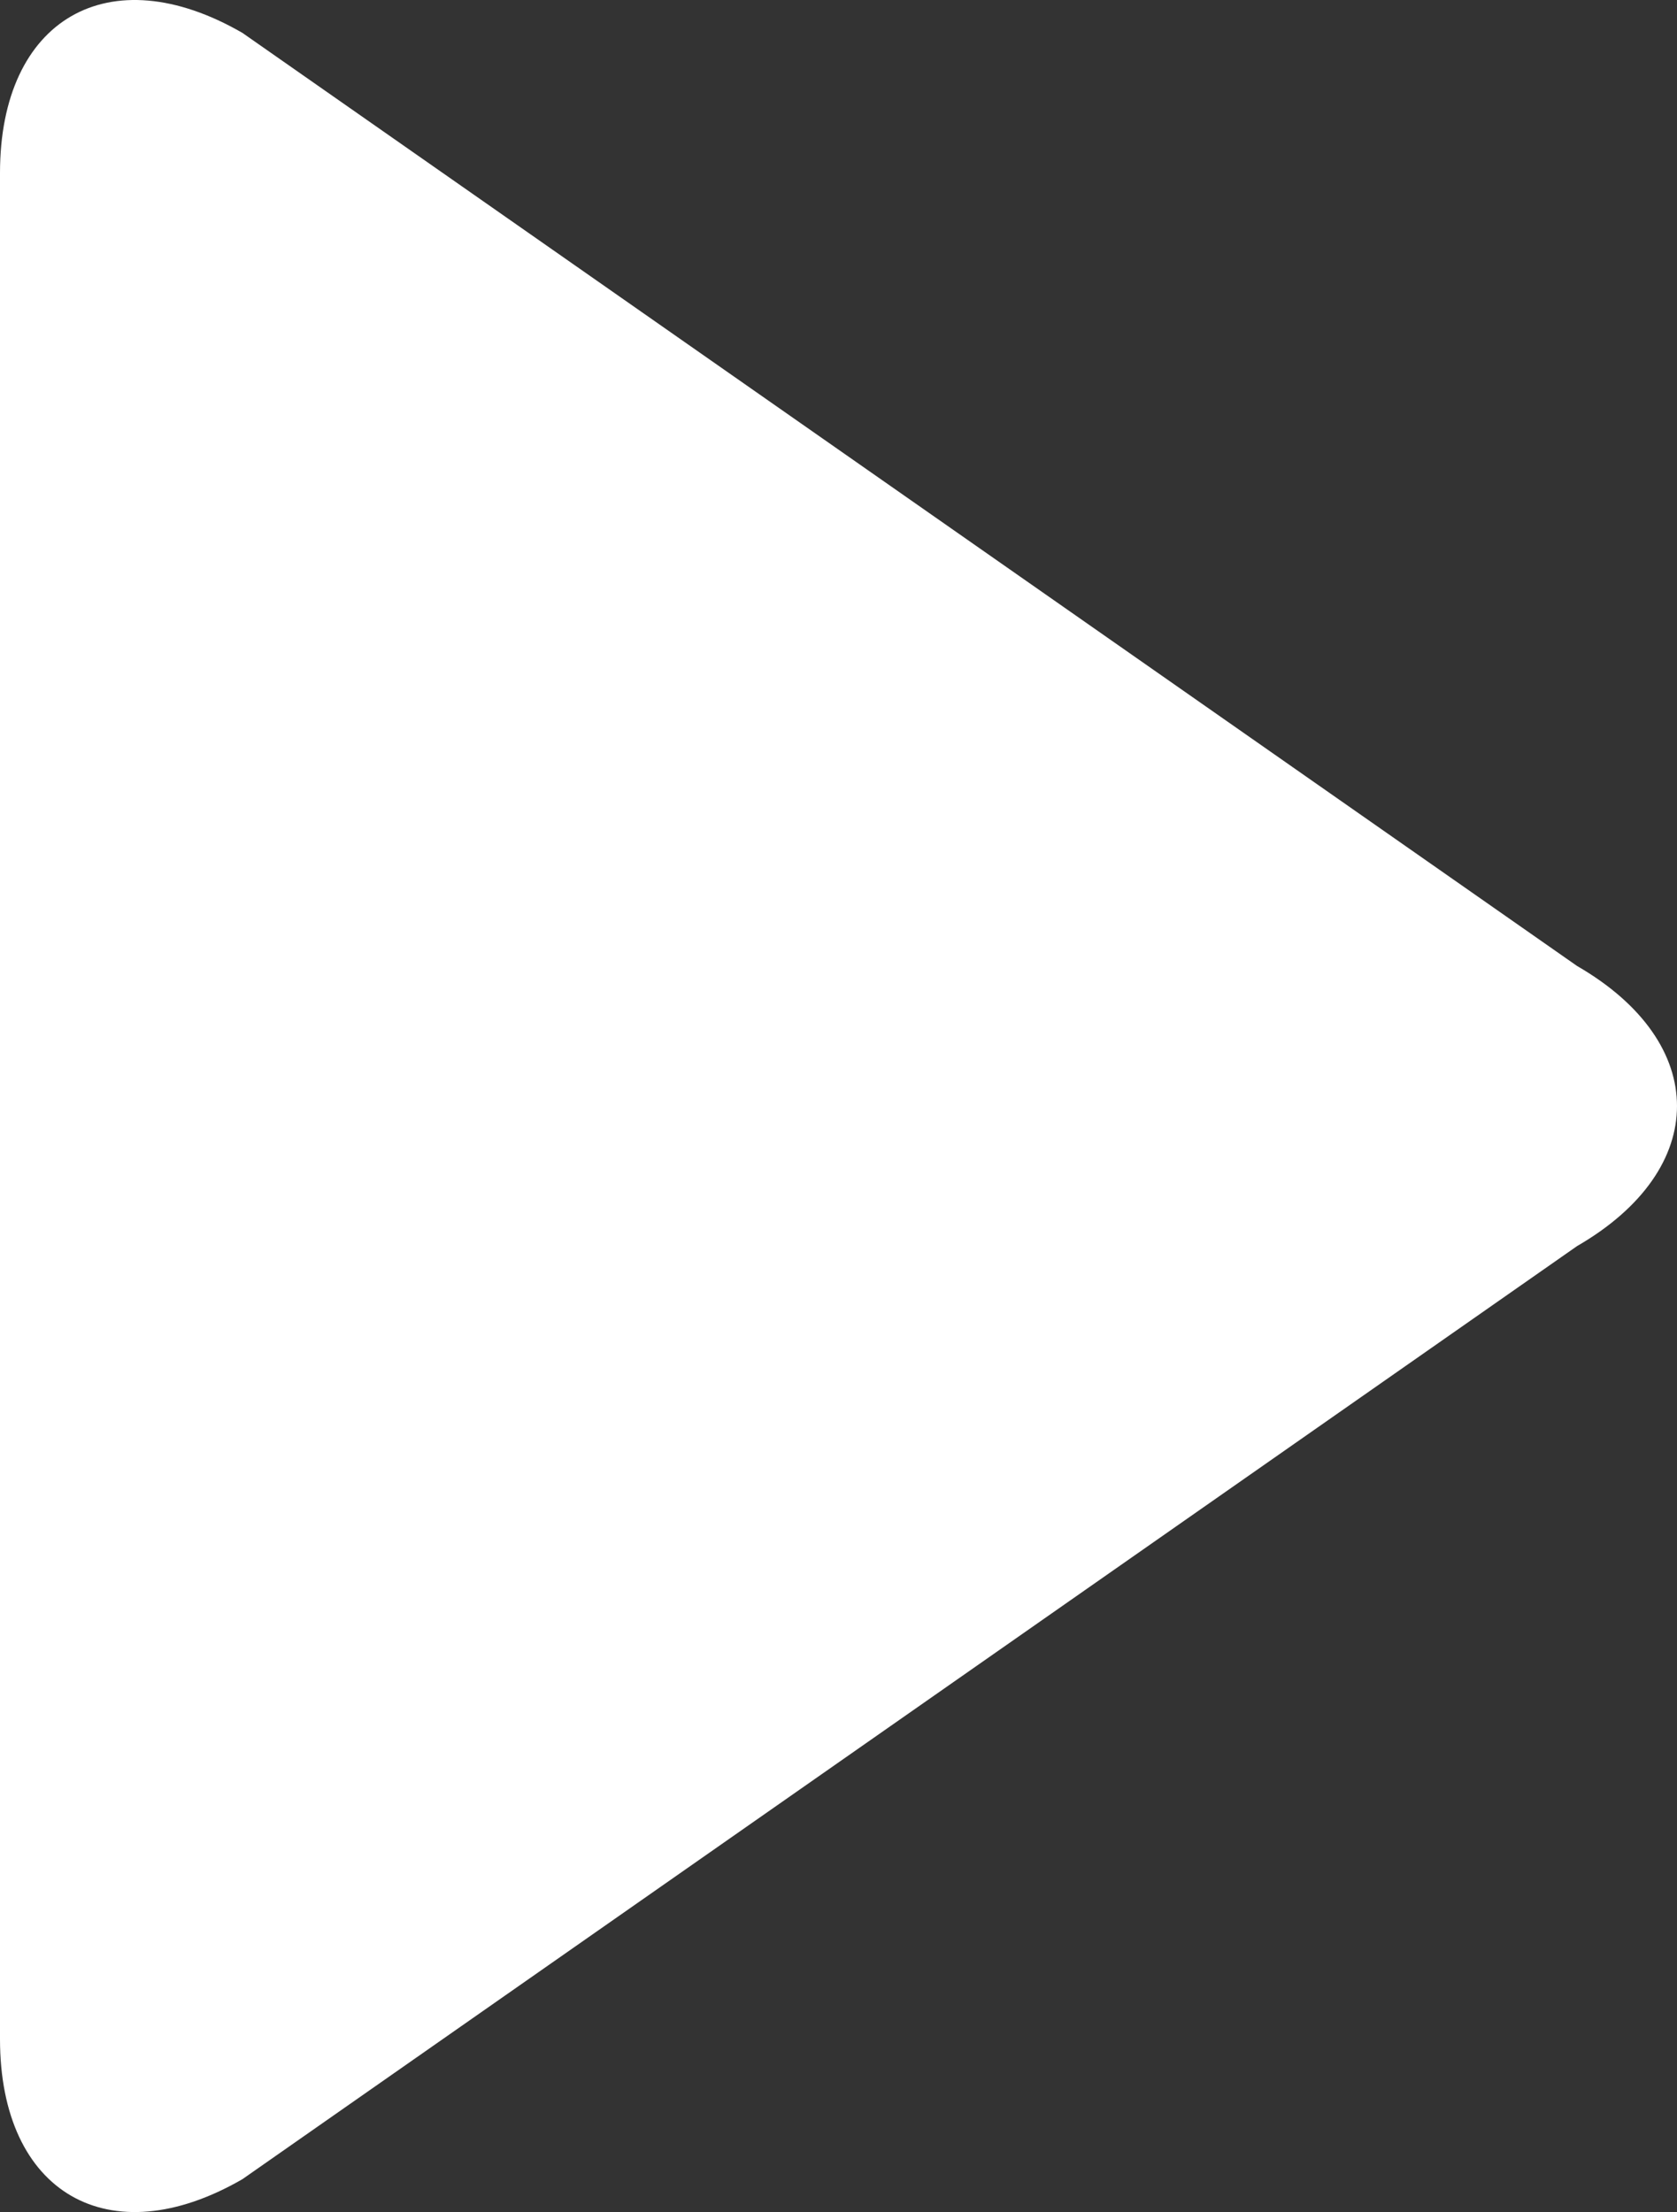 <?xml version="1.0" encoding="UTF-8"?>
<svg width="69px" height="91px" viewBox="0 0 69 91" version="1.1" xmlns="http://www.w3.org/2000/svg" xmlns:xlink="http://www.w3.org/1999/xlink">
    <rect x="0" y="0" width="69" height="91" fill="#333333" stroke="none"/>
    <title>Path</title>
    <g id="Page-1" stroke="none" stroke-width="1" fill="none" fill-rule="evenodd">
        <path d="M0,7.116 C0,0.776 4.488,-1.817 9.974,1.353 L64.886,39.737 C70.371,42.906 70.371,48.093 64.886,51.263 L9.974,89.647 C4.488,92.817 0,90.223 0,83.884 L0,7.116 Z" id="Path" fill="#FFFFFF" fill-rule="nonzero"></path>
    </g>
</svg>